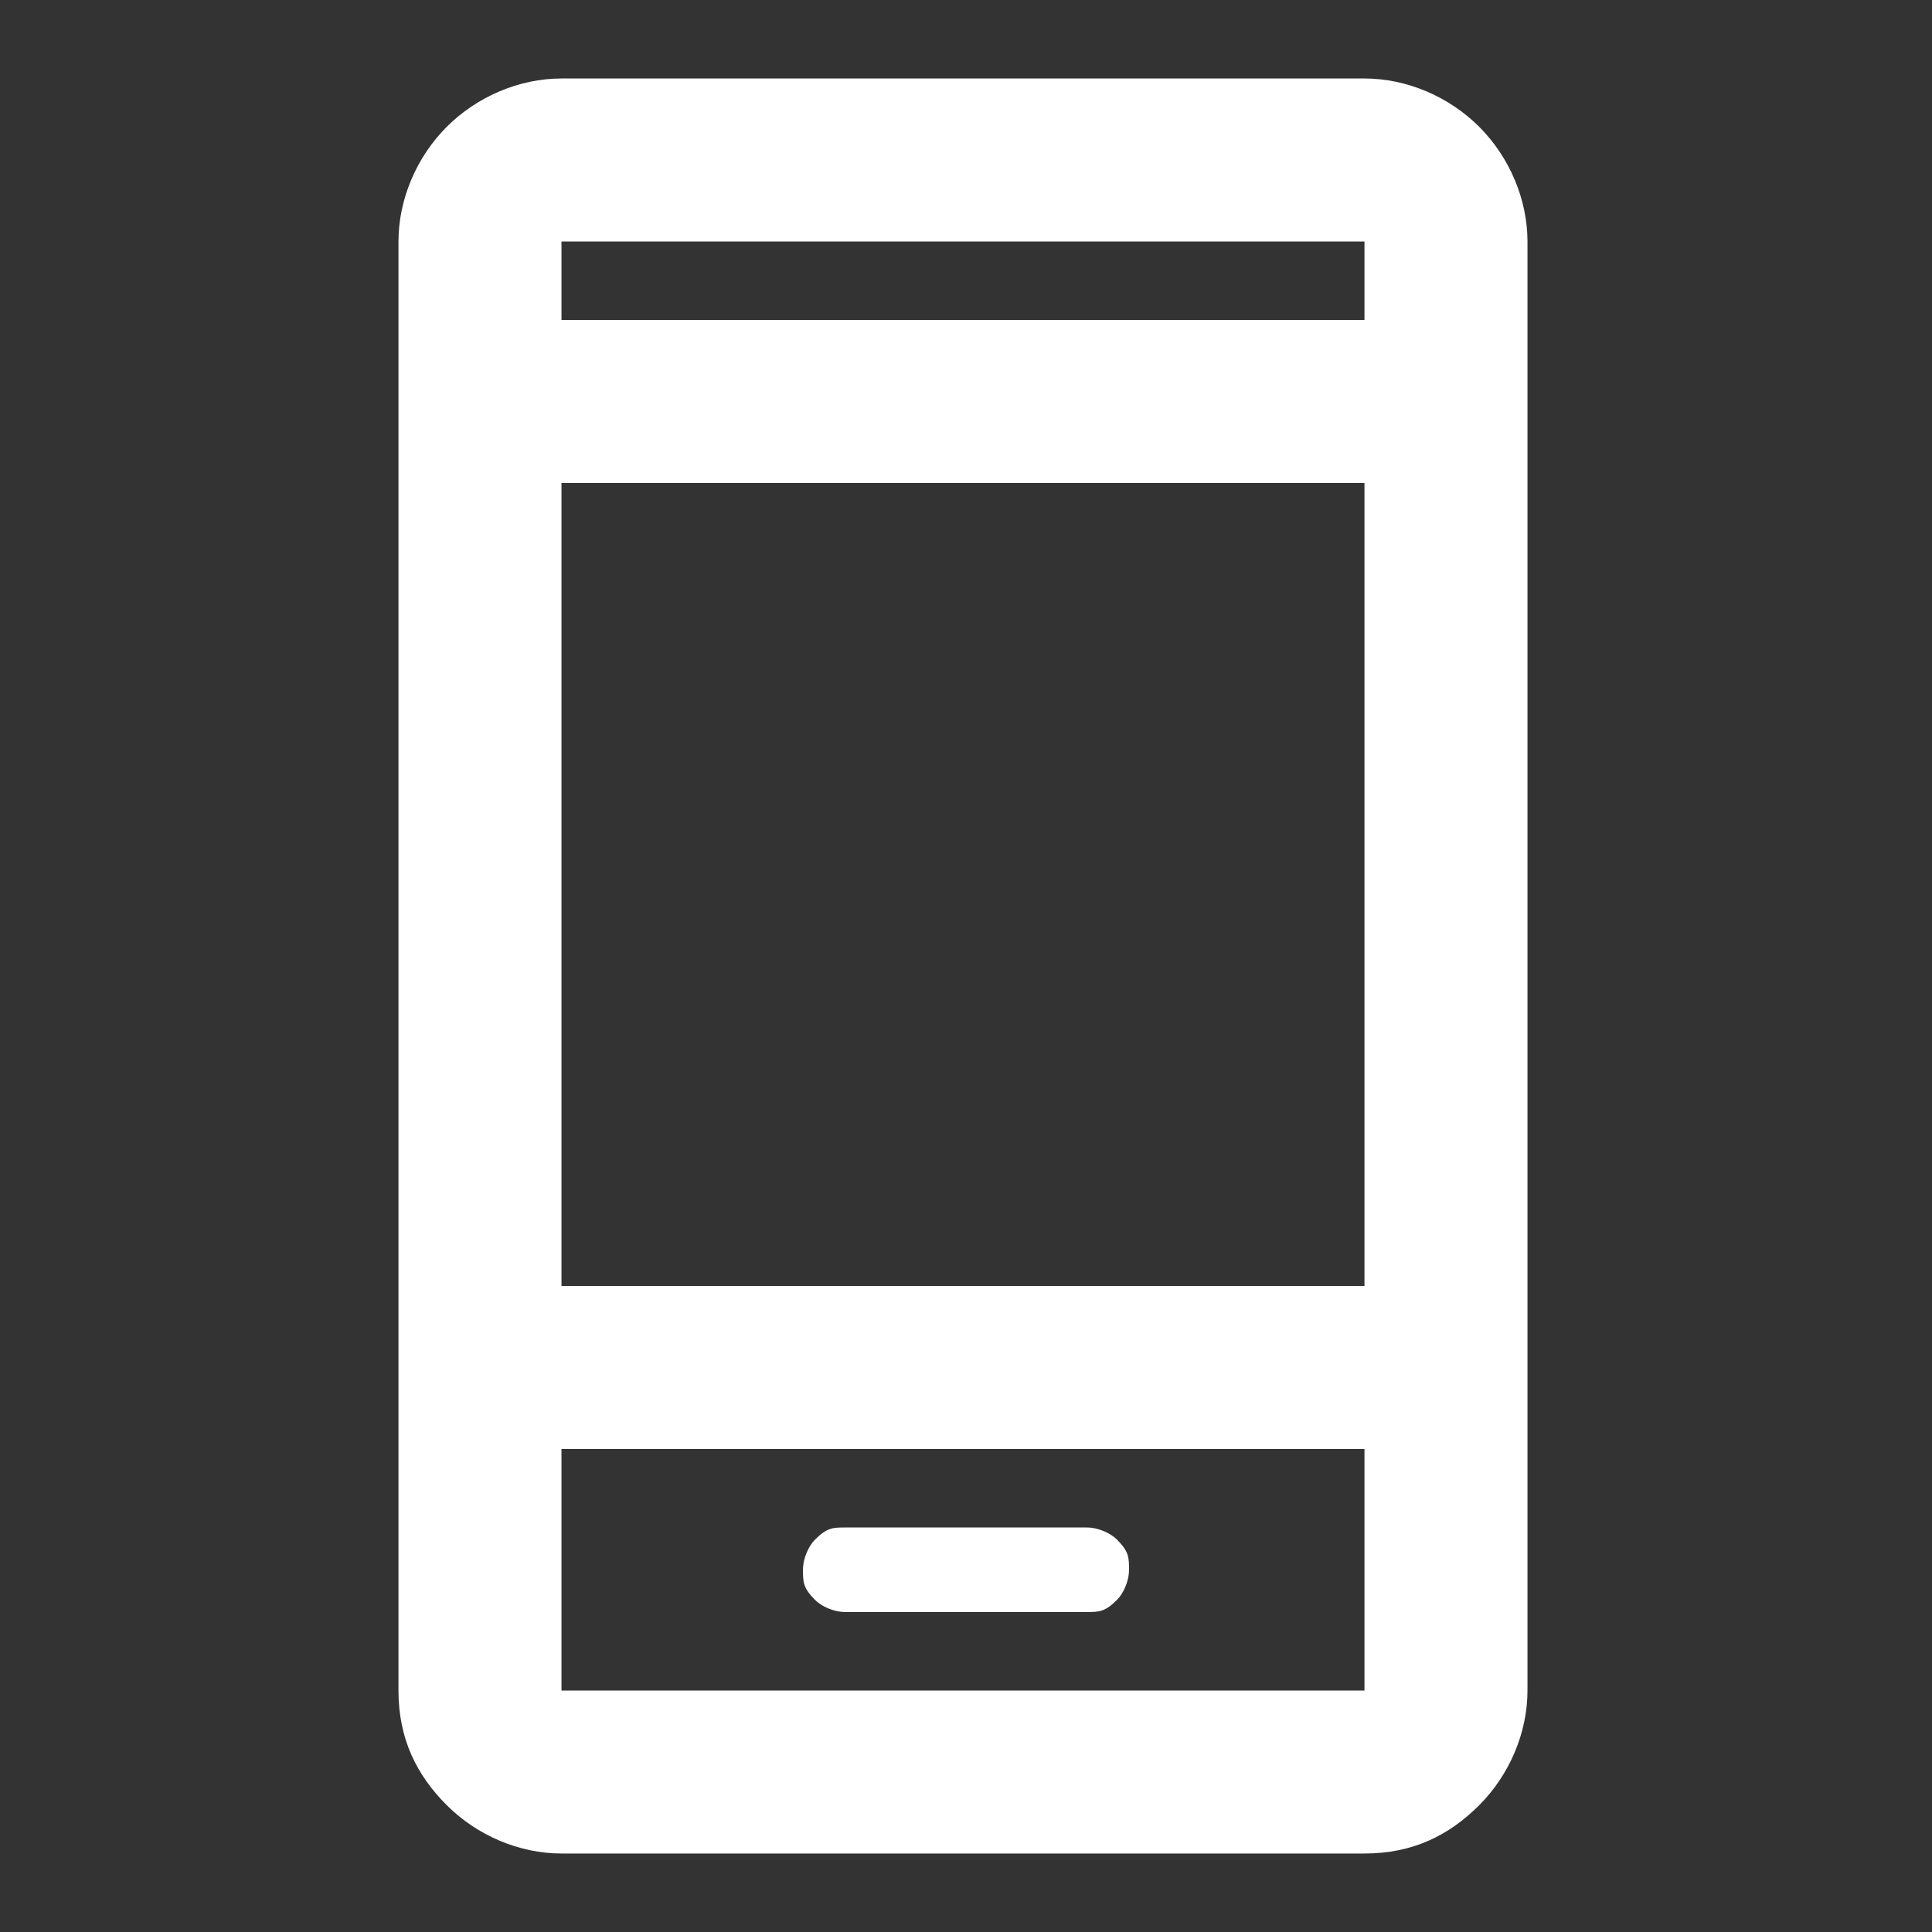 <?xml version="1.0" encoding="UTF-8"?>
<svg id="Layer_1" xmlns="http://www.w3.org/2000/svg" version="1.1" viewBox="0 0 32 32">
  <rect x="0" y="0" width="32" height="32" fill="#333333" stroke="none"/>
  <!-- Generator: Adobe Illustrator 29.3.1, SVG Export Plug-In . SVG Version: 2.1.0 Build 151)  -->
  <defs>
    <style>
      .st0 {
        fill: #fff;
      }
    </style>
  </defs>
  <path class="st0" d="M14,26.7h4c.2,0,.3,0,.5-.2.1-.1.2-.3.2-.5s0-.3-.2-.5c-.1-.1-.3-.2-.5-.2h-4c-.2,0-.3,0-.5.2-.1.1-.2.3-.2.5s0,.3.2.5c.1.1.3.2.5.2M9.3,30.7c-.7,0-1.4-.3-1.9-.8-.5-.5-.8-1.1-.8-1.9V4c0-.7.3-1.4.8-1.9.5-.5,1.2-.8,1.9-.8h13.3c.7,0,1.4.3,1.9.8.5.5.8,1.2.8,1.9v24c0,.7-.3,1.4-.8,1.9-.5.5-1.1.8-1.9.8h-13.3ZM9.3,24v4h13.3v-4h-13.3ZM9.3,21.3h13.3v-13.3h-13.3v13.3ZM9.3,5.3h13.3v-1.3h-13.3v1.3ZM9.3,24v4-4ZM9.3,5.3v-1.3,1.3Z"/>
</svg>
